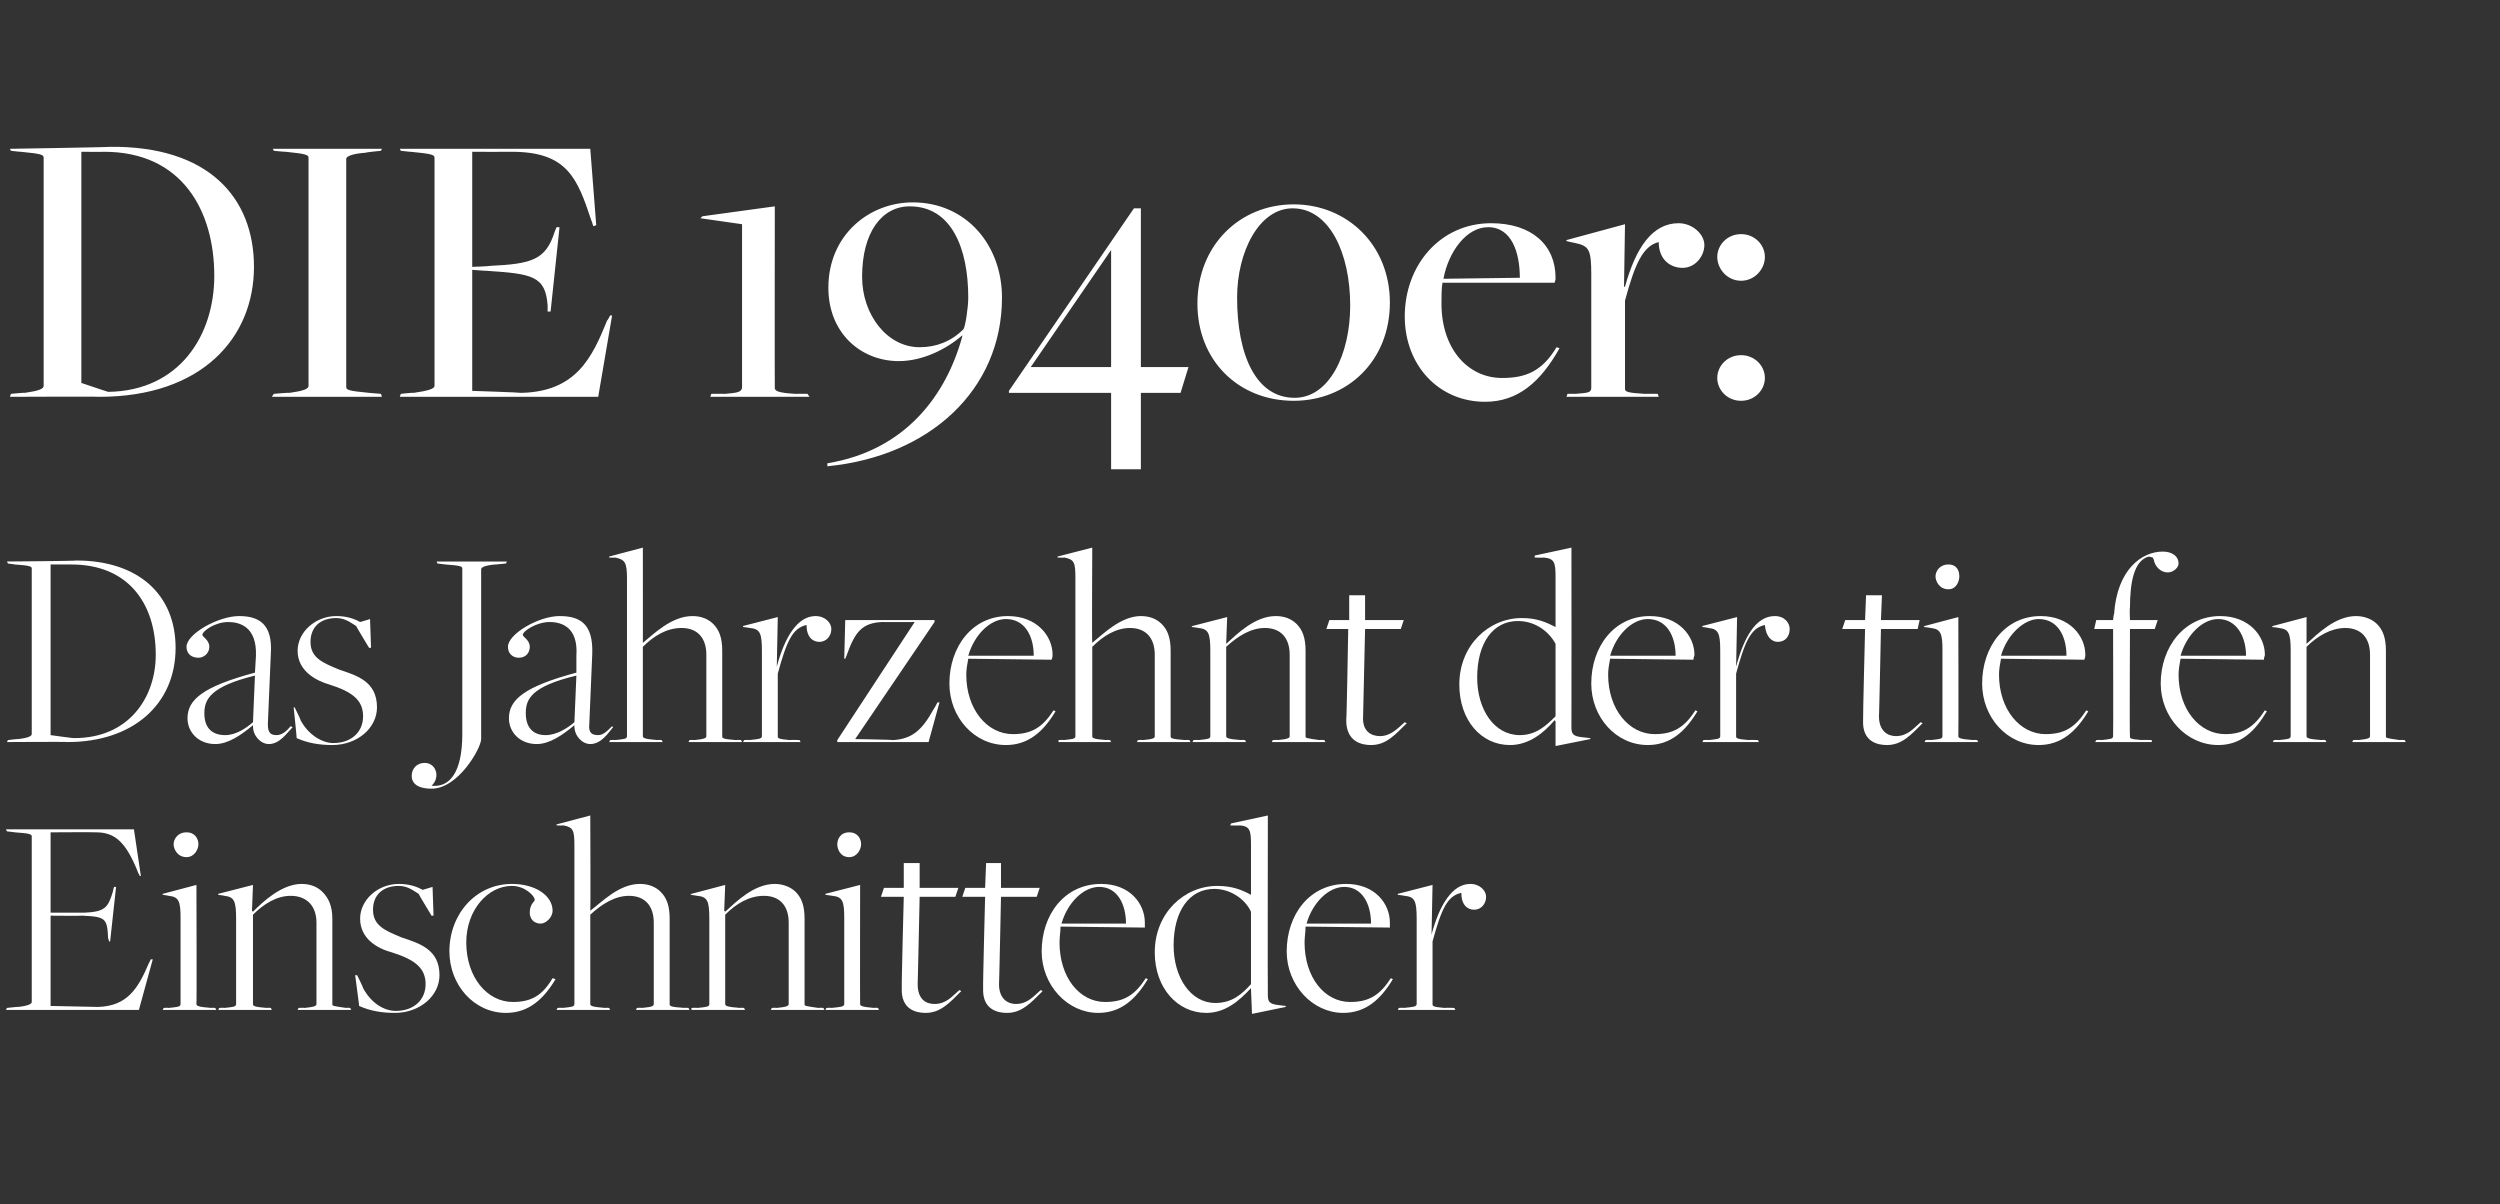 <?xml version="1.0" standalone="no"?><!DOCTYPE svg PUBLIC "-//W3C//DTD SVG 1.1//EN" "http://www.w3.org/Graphics/SVG/1.1/DTD/svg11.dtd"><svg xmlns="http://www.w3.org/2000/svg" version="1.1" width="252px" height="121.4px" viewBox="0 -13 252 121.4" style="top:-13px"><rect x="0" y="-13" width="252" height="121.4" fill="#333333" stroke="none"/>  <desc>Die 1940er: Das Jahrzehnt der tiefen Einschnitteder</desc>  <defs/>  <g id="Polygon334977">    <path d="M 0.7 88.6 C 0.7 88.6 1.83 88.47 1.8 88.5 C 2.8 88.4 3.2 88.2 3.2 88 C 3.2 88 3.2 71.3 3.2 71.3 C 3.2 71.1 3 71 1.5 70.9 C 1.54 70.9 0.7 70.8 0.7 70.8 L 0.6 70.6 L 13.5 70.6 L 14.2 75.3 L 14.1 75.3 C 14.1 75.3 13.86 74.87 13.9 74.9 C 12.7 71.9 11.6 70.9 9.7 70.9 C 9.66 70.87 5.1 70.9 5.1 70.9 L 5.1 79 C 5.1 79 8.47 78.99 8.5 79 C 10.6 78.9 10.9 78.5 11.4 76.8 C 11.37 76.78 11.5 76.4 11.5 76.4 L 11.7 76.4 L 11.1 81.9 L 11 81.9 C 11 81.9 10.93 81.6 10.9 81.6 C 10.8 79.6 10.7 79.4 8.3 79.3 C 8.26 79.33 5.1 79.3 5.1 79.3 L 5.1 88.4 C 5.1 88.4 9.95 88.5 9.9 88.5 C 12.8 88.4 13.9 86.7 15 84.1 C 15.02 84.09 15.2 83.7 15.2 83.7 L 15.4 83.7 L 14 88.8 L 0.6 88.8 L 0.7 88.6 Z M 17.5 72.1 C 17.5 71.6 17.9 70.9 18.8 70.9 C 19.7 70.9 20 71.6 20 72.1 C 20 72.6 19.6 73.4 18.8 73.4 C 17.9 73.4 17.5 72.6 17.5 72.1 Z M 16.5 88.6 C 16.5 88.6 16.99 88.56 17 88.6 C 17.9 88.5 18.2 88.5 18.2 88.2 C 18.2 88.2 18.2 79.5 18.2 79.5 C 18.2 77.8 18 77.4 17 77.3 C 17.02 77.28 16.4 77.2 16.4 77.2 L 16.4 77.1 L 19.8 76.2 C 19.8 76.2 19.84 88.21 19.8 88.2 C 19.8 88.4 20 88.5 21.3 88.6 C 21.29 88.56 21.7 88.6 21.7 88.6 L 21.8 88.8 L 16.4 88.8 L 16.5 88.6 Z M 22.1 88.6 C 22.1 88.6 22.62 88.56 22.6 88.6 C 23.5 88.5 23.8 88.5 23.8 88.2 C 23.8 88.2 23.8 79.6 23.8 79.6 C 23.8 77.8 23.6 77.4 22.6 77.3 C 22.65 77.28 22 77.2 22 77.2 L 22 77.1 L 25.5 76.2 L 25.4 78.8 C 25.4 78.8 25.46 78.87 25.5 78.9 C 26.5 77.9 28.4 76.1 30.4 76.1 C 31.3 76.1 32 76.4 32.5 76.9 C 33.1 77.5 33.5 78.3 33.5 79.6 C 33.5 79.6 33.5 88.2 33.5 88.2 C 33.5 88.4 33.5 88.4 34.9 88.6 C 34.89 88.56 35.3 88.6 35.3 88.6 L 35.4 88.8 L 30 88.8 L 30.1 88.6 C 30.1 88.6 30.65 88.56 30.7 88.6 C 31.7 88.5 31.9 88.4 31.9 88.2 C 31.9 88.2 31.9 80 31.9 80 C 31.9 78.3 30.9 77.3 29.3 77.3 C 27.9 77.3 26.6 78.1 25.5 79.2 C 25.5 79.2 25.5 88.2 25.5 88.2 C 25.5 88.4 25.6 88.5 26.9 88.6 C 26.94 88.56 27.3 88.6 27.3 88.6 L 27.4 88.8 L 22 88.8 L 22.1 88.6 Z M 36.2 88.4 C 36.22 88.44 35.8 85.3 35.8 85.3 L 36 85.3 C 36 85.3 36.63 86.56 36.6 86.6 C 37.4 88.1 38.7 88.9 39.9 88.9 C 41.7 88.9 42.9 87.8 42.9 86.2 C 42.9 84.5 41.7 83.7 39.5 83 C 38 82.6 36.3 81.6 36.3 79.6 C 36.3 77.7 38.1 76.1 40.2 76.1 C 41.1 76.1 41.9 76.3 42.6 76.7 C 42.63 76.7 43.6 76.4 43.6 76.4 L 43.7 79.3 L 43.5 79.3 C 43.5 79.3 42.17 77.1 42.2 77.1 C 41.7 76.8 41.1 76.3 40.2 76.3 C 38.6 76.3 37.6 77.2 37.6 78.7 C 37.6 80.3 38.8 80.8 40.5 81.5 C 42.3 82.1 44.3 82.7 44.3 85.3 C 44.3 87.4 42.3 89.1 39.8 89.1 C 38.5 89.1 37.3 88.9 36.2 88.4 Z M 45.3 82.9 C 45.3 79.1 48 76.1 51.6 76.1 C 54 76.1 55.7 77.3 55.7 78.8 C 55.7 79.5 55 80.1 54.5 80.1 C 53.8 80.1 53.4 79.6 53.4 79 C 53.4 78.1 53.9 77.9 53.9 77.7 C 53.9 77.3 52.9 76.3 51.6 76.3 C 49.2 76.3 47 78.7 47 82 C 47 85.5 49.1 88 51.7 88 C 53.6 88 54.7 87.3 55.7 85.6 C 55.7 85.6 56 85.7 56 85.7 C 54.8 87.7 53.3 89.1 51 89.1 C 47.8 89.1 45.3 86.3 45.3 82.9 Z M 56.2 88.6 C 56.2 88.6 56.72 88.56 56.7 88.6 C 57.6 88.5 57.9 88.5 57.9 88.2 C 57.9 88.2 57.9 72.3 57.9 72.3 C 57.9 70.7 57.8 70.4 56.8 70.2 C 56.75 70.23 56.1 70.2 56.1 70.2 L 56.1 70.1 L 59.5 69.2 C 59.5 69.2 59.54 78.84 59.5 78.8 C 60.7 77.9 62.4 76.1 64.5 76.1 C 65.4 76.1 66.1 76.4 66.6 76.9 C 67.2 77.5 67.5 78.3 67.5 79.6 C 67.5 79.6 67.5 88.2 67.5 88.2 C 67.5 88.4 67.5 88.5 69 88.6 C 68.96 88.56 69.4 88.6 69.4 88.6 L 69.5 88.8 L 64.1 88.8 L 64.2 88.6 C 64.2 88.6 64.7 88.56 64.7 88.6 C 65.8 88.5 65.9 88.4 65.9 88.2 C 65.9 88.2 65.9 80 65.9 80 C 65.9 78.3 65 77.3 63.4 77.3 C 62 77.3 60.7 78.1 59.5 79.2 C 59.5 79.2 59.5 88.2 59.5 88.2 C 59.5 88.4 59.7 88.5 61 88.6 C 61.02 88.56 61.4 88.6 61.4 88.6 L 61.5 88.8 L 56.1 88.8 L 56.2 88.6 Z M 69.7 88.6 C 69.7 88.6 70.27 88.56 70.3 88.6 C 71.2 88.5 71.5 88.5 71.5 88.2 C 71.5 88.2 71.5 79.6 71.5 79.6 C 71.5 77.8 71.3 77.4 70.3 77.3 C 70.29 77.28 69.6 77.2 69.6 77.2 L 69.7 77.1 L 73.1 76.2 L 73 78.8 C 73 78.8 73.11 78.87 73.1 78.9 C 74.2 77.9 76 76.1 78.1 76.1 C 78.9 76.1 79.7 76.4 80.2 76.9 C 80.8 77.5 81.1 78.3 81.1 79.6 C 81.1 79.6 81.1 88.2 81.1 88.2 C 81.1 88.4 81.1 88.4 82.5 88.6 C 82.53 88.56 83 88.6 83 88.6 L 83.1 88.8 L 77.7 88.8 L 77.8 88.6 C 77.8 88.6 78.3 88.56 78.3 88.6 C 79.3 88.5 79.5 88.4 79.5 88.2 C 79.5 88.2 79.5 80 79.5 80 C 79.5 78.3 78.6 77.3 77 77.3 C 75.5 77.3 74.2 78.1 73.1 79.2 C 73.1 79.2 73.1 88.2 73.1 88.2 C 73.1 88.4 73.3 88.5 74.6 88.6 C 74.59 88.56 75 88.6 75 88.6 L 75.1 88.8 L 69.7 88.8 L 69.7 88.6 Z M 84.4 72.1 C 84.4 71.6 84.7 70.9 85.6 70.9 C 86.5 70.9 86.8 71.6 86.8 72.1 C 86.8 72.6 86.4 73.4 85.6 73.4 C 84.7 73.4 84.4 72.6 84.4 72.1 Z M 83.3 88.6 C 83.3 88.6 83.84 88.56 83.8 88.6 C 84.7 88.5 85.1 88.5 85.1 88.2 C 85.1 88.2 85.1 79.5 85.1 79.5 C 85.1 77.8 84.9 77.4 83.9 77.3 C 83.87 77.28 83.2 77.2 83.2 77.2 L 83.2 77.1 L 86.7 76.2 C 86.7 76.2 86.68 88.21 86.7 88.2 C 86.7 88.4 86.9 88.5 88.1 88.6 C 88.13 88.56 88.5 88.6 88.5 88.6 L 88.6 88.8 L 83.2 88.8 L 83.3 88.6 Z M 90.9 86.6 C 90.86 86.56 91.1 77.4 91.1 77.4 L 88.8 77.4 L 89.1 76.5 L 91.1 76.5 L 91.1 74 L 92.7 74 L 92.7 76.5 L 96.6 76.5 L 96.3 77.4 L 92.7 77.4 C 92.7 77.4 92.51 86.24 92.5 86.2 C 92.5 87.7 93.3 88.2 94.2 88.2 C 95.4 88.2 96 87.4 96.7 86.8 C 96.7 86.8 96.9 86.9 96.9 86.9 C 95.7 88.1 94.8 89.1 93.3 89.1 C 92.4 89.1 90.8 88.8 90.9 86.6 Z M 99.1 86.6 C 99.06 86.56 99.3 77.4 99.3 77.4 L 97 77.4 L 97.3 76.5 L 99.3 76.5 L 99.4 74 L 100.9 74 L 100.9 76.5 L 104.8 76.5 L 104.5 77.4 L 100.9 77.4 C 100.9 77.4 100.72 86.24 100.7 86.2 C 100.7 87.7 101.6 88.2 102.4 88.2 C 103.6 88.2 104.2 87.4 104.9 86.8 C 104.9 86.8 105.1 86.9 105.1 86.9 C 103.9 88.1 103 89.1 101.5 89.1 C 100.6 89.1 99 88.8 99.1 86.6 Z M 105 82.9 C 105 79.2 107.3 76.1 111 76.1 C 113.9 76.1 115.4 78.1 115.4 80 C 115.4 80.2 115.4 80.2 115.4 80.5 C 115.4 80.5 106.9 80.4 106.9 80.4 C 106.9 80.9 106.8 81.5 106.8 82 C 106.8 85.5 108.8 88 111.4 88 C 113.3 88 114.4 87.3 115.5 85.6 C 115.5 85.6 115.7 85.7 115.7 85.7 C 114.5 87.7 113 89.1 110.7 89.1 C 107.6 89.1 105 86.3 105 82.9 Z M 113.5 80.1 C 113.5 78.1 112.6 76.4 110.8 76.4 C 109.2 76.4 107.6 78 107 80.1 C 107 80.1 113.5 80.1 113.5 80.1 Z M 126.1 72.2 C 126.1 70.7 126 70.3 125 70.2 C 124.99 70.23 124 70.2 124 70.2 L 124.1 70 L 127.8 69.2 C 127.8 69.2 127.77 87.25 127.8 87.3 C 127.8 87.9 127.9 88.2 128.8 88.3 C 128.76 88.3 129.6 88.4 129.6 88.4 L 129.6 88.5 L 126.2 89.2 L 126.1 86.7 C 126.1 86.7 126.09 86.64 126.1 86.6 C 124.9 87.9 123.5 89.1 121.6 89.1 C 118.7 89.1 116.4 86.6 116.4 83 C 116.4 79 119.4 76.3 122.7 76.3 C 124.2 76.3 125.2 76.7 126.1 77.2 C 126.1 77.2 126.1 72.2 126.1 72.2 Z M 126.1 86.2 C 126.1 86.2 126.1 78.9 126.1 78.9 C 125.5 77.6 124 76.6 122.4 76.6 C 119.9 76.6 118.3 78.8 118.3 82.3 C 118.3 85.5 120 88.1 122.5 88.1 C 124.2 88.1 125.2 87.2 126.1 86.2 Z M 129.7 82.9 C 129.7 79.2 132 76.1 135.7 76.1 C 138.6 76.1 140.1 78.1 140.1 80 C 140.1 80.2 140.1 80.2 140.1 80.5 C 140.1 80.5 131.6 80.4 131.6 80.4 C 131.6 80.9 131.5 81.5 131.5 82 C 131.5 85.5 133.5 88 136.1 88 C 138 88 139.1 87.3 140.2 85.6 C 140.2 85.6 140.4 85.7 140.4 85.7 C 139.2 87.7 137.7 89.1 135.4 89.1 C 132.3 89.1 129.7 86.3 129.7 82.9 Z M 138.2 80.1 C 138.2 78.1 137.3 76.4 135.5 76.4 C 133.9 76.4 132.3 78 131.7 80.1 C 131.7 80.1 138.2 80.1 138.2 80.1 Z M 141 88.6 C 141 88.6 141.55 88.56 141.5 88.6 C 142.4 88.5 142.8 88.5 142.8 88.2 C 142.8 88.2 142.8 79.6 142.8 79.6 C 142.8 77.8 142.6 77.4 141.6 77.3 C 141.58 77.28 140.9 77.2 140.9 77.2 L 140.9 77.1 L 144.4 76.2 L 144.3 81.2 C 144.3 81.2 144.33 81.25 144.3 81.2 C 145.1 78.2 146.4 76.1 148.2 76.1 C 149.2 76.1 149.8 76.8 149.8 77.4 C 149.8 78.1 149.3 78.7 148.6 78.7 C 147.9 78.7 147.3 78.2 147.3 77 C 145.9 77.3 145.3 78.6 144.4 81.9 C 144.4 81.9 144.4 88.2 144.4 88.2 C 144.4 88.4 144.4 88.5 145.6 88.6 C 145.64 88.56 146.6 88.6 146.6 88.6 L 146.7 88.8 L 140.9 88.8 L 141 88.6 Z " stroke="none" fill="#fff"/>  </g>  <g id="Polygon334976">    <path d="M 0.8 61.6 C 0.8 61.6 1.83 61.47 1.8 61.5 C 2.8 61.4 3.2 61.2 3.2 61 C 3.2 61 3.2 44.3 3.2 44.3 C 3.2 44.1 3 44 1.5 43.9 C 1.54 43.9 0.8 43.8 0.8 43.8 L 0.7 43.6 C 0.7 43.6 7.66 43.55 7.7 43.5 C 13.9 43.5 17.7 46.9 17.7 52.3 C 17.7 58 13.4 61.8 6.8 61.8 C 6.81 61.76 0.7 61.8 0.7 61.8 L 0.8 61.6 Z M 15.7 53 C 15.7 47.8 12.9 43.9 7.2 43.9 C 7.22 43.9 5.1 43.9 5.1 43.9 L 5.1 61.1 C 5.1 61.1 7.51 61.44 7.5 61.4 C 13 61.4 15.7 57.3 15.7 53 Z M 25.5 60.2 C 25.5 60.2 25.5 60.1 25.5 60.1 C 24.3 61.1 23 62 21.7 62 C 20 62 18.9 60.8 18.9 59.4 C 18.9 57.5 20.5 56.2 25.7 54.8 C 25.7 54.8 25.8 53.1 25.8 53.1 C 25.9 50.2 24.2 49.7 23 49.7 C 21.7 49.7 20.4 50.6 20.4 51 C 20.4 51.2 21.1 51.5 21.1 52.2 C 21.1 52.8 20.6 53.3 20 53.3 C 19.3 53.3 18.8 52.9 18.8 52.2 C 18.8 50.9 22 49.1 24.1 49.1 C 26.1 49.1 27.5 49.9 27.3 52.9 C 27.3 52.9 27 60 27 60 C 27 60.9 27.3 61.1 27.9 61.1 C 28.4 61.1 28.9 60.7 29.3 60.2 C 29.3 60.2 29.5 60.3 29.5 60.3 C 28.9 60.9 28.2 62 27.1 62 C 26.3 62 25.5 61.2 25.5 60.2 Z M 25.5 59.8 C 25.5 59.8 25.7 55.1 25.7 55.1 C 21.2 56.2 20.6 57.5 20.6 58.9 C 20.6 60.3 21.3 61.1 22.7 61.1 C 23.8 61.1 24.8 60.4 25.5 59.8 Z M 29.9 61.4 C 29.93 61.44 29.6 58.3 29.6 58.3 L 29.7 58.3 C 29.7 58.3 30.33 59.56 30.3 59.6 C 31.1 61.1 32.5 61.9 33.6 61.9 C 35.4 61.9 36.6 60.8 36.6 59.2 C 36.6 57.5 35.4 56.7 33.2 56 C 31.8 55.6 30 54.6 30 52.6 C 30 50.7 31.8 49.1 33.9 49.1 C 34.8 49.1 35.6 49.3 36.3 49.7 C 36.34 49.7 37.3 49.4 37.3 49.4 L 37.4 52.3 L 37.2 52.3 C 37.2 52.3 35.87 50.1 35.9 50.1 C 35.4 49.8 34.8 49.3 33.9 49.3 C 32.3 49.3 31.3 50.2 31.3 51.7 C 31.3 53.3 32.5 53.8 34.2 54.5 C 36 55.1 38 55.7 38 58.3 C 38 60.4 36 62.1 33.5 62.1 C 32.2 62.1 31 61.9 29.9 61.4 Z M 41.5 65.2 C 41.5 64.5 42 63.9 42.8 63.9 C 44 63.9 44.4 65.4 43.5 66.2 C 45.3 66.4 46.6 64.9 46.6 61 C 46.6 61 46.6 44.3 46.6 44.3 C 46.6 44.1 46.4 44 44.9 43.9 C 44.89 43.9 44.1 43.8 44.1 43.8 L 44 43.6 L 51.1 43.6 L 51 43.8 C 51 43.8 49.85 43.92 49.9 43.9 C 48.8 44 48.5 44.2 48.5 44.4 C 48.5 44.4 48.5 61.5 48.5 61.5 C 48.5 62.4 46.2 66.5 43.5 66.5 C 42.3 66.5 41.5 66.1 41.5 65.2 Z M 57.9 60.2 C 57.9 60.2 57.9 60.1 57.9 60.1 C 56.7 61.1 55.4 62 54.1 62 C 52.4 62 51.3 60.8 51.3 59.4 C 51.3 57.5 52.9 56.2 58.1 54.8 C 58.1 54.8 58.1 53.1 58.1 53.1 C 58.3 50.2 56.6 49.7 55.4 49.7 C 54.1 49.7 52.7 50.6 52.7 51 C 52.7 51.2 53.4 51.5 53.4 52.2 C 53.4 52.8 53 53.3 52.3 53.3 C 51.7 53.3 51.2 52.9 51.2 52.2 C 51.2 50.9 54.3 49.1 56.4 49.1 C 58.5 49.1 59.8 49.9 59.7 52.9 C 59.7 52.9 59.4 60 59.4 60 C 59.3 60.9 59.7 61.1 60.3 61.1 C 60.8 61.1 61.2 60.7 61.7 60.2 C 61.7 60.2 61.8 60.3 61.8 60.3 C 61.3 60.9 60.6 62 59.5 62 C 58.7 62 57.9 61.2 57.9 60.2 Z M 57.9 59.8 C 57.9 59.8 58.1 55.1 58.1 55.1 C 53.5 56.2 53 57.5 53 58.9 C 53 60.3 53.7 61.1 55 61.1 C 56.1 61.1 57.2 60.4 57.9 59.8 Z M 61.5 61.6 C 61.5 61.6 62 61.56 62 61.6 C 62.9 61.5 63.2 61.5 63.2 61.2 C 63.2 61.2 63.2 45.3 63.2 45.3 C 63.2 43.7 63 43.4 62 43.2 C 62.03 43.23 61.4 43.2 61.4 43.2 L 61.4 43.1 L 64.8 42.2 C 64.8 42.2 64.81 51.84 64.8 51.8 C 65.9 50.9 67.7 49.1 69.8 49.1 C 70.7 49.1 71.4 49.4 71.9 49.9 C 72.5 50.5 72.8 51.3 72.8 52.6 C 72.8 52.6 72.8 61.2 72.8 61.2 C 72.8 61.4 72.8 61.5 74.2 61.6 C 74.24 61.56 74.7 61.6 74.7 61.6 L 74.8 61.8 L 69.4 61.8 L 69.5 61.6 C 69.5 61.6 69.98 61.56 70 61.6 C 71 61.5 71.2 61.4 71.2 61.2 C 71.2 61.2 71.2 53 71.2 53 C 71.2 51.3 70.3 50.3 68.7 50.3 C 67.2 50.3 65.9 51.1 64.8 52.2 C 64.8 52.2 64.8 61.2 64.8 61.2 C 64.8 61.4 65 61.5 66.3 61.6 C 66.29 61.56 66.7 61.6 66.7 61.6 L 66.8 61.8 L 61.4 61.8 L 61.5 61.6 Z M 75 61.6 C 75 61.6 75.54 61.56 75.5 61.6 C 76.4 61.5 76.8 61.5 76.8 61.2 C 76.8 61.2 76.8 52.6 76.8 52.6 C 76.8 50.8 76.6 50.4 75.6 50.3 C 75.57 50.28 74.9 50.2 74.9 50.2 L 74.9 50.1 L 78.4 49.2 L 78.3 54.2 C 78.3 54.2 78.33 54.25 78.3 54.2 C 79.1 51.2 80.4 49.1 82.2 49.1 C 83.2 49.1 83.8 49.8 83.8 50.4 C 83.8 51.1 83.3 51.7 82.6 51.7 C 81.9 51.7 81.3 51.2 81.3 50 C 79.9 50.3 79.3 51.6 78.4 54.9 C 78.4 54.9 78.4 61.2 78.4 61.2 C 78.4 61.4 78.4 61.5 79.6 61.6 C 79.63 61.56 80.6 61.6 80.6 61.6 L 80.7 61.8 L 74.9 61.8 L 75 61.6 Z M 84.4 61.6 L 92.2 49.7 C 92.2 49.7 88.91 49.72 88.9 49.7 C 86.9 49.8 86.2 50.7 85.4 52.9 C 85.43 52.86 85.2 53.4 85.2 53.4 L 85.1 53.4 L 85.2 49.5 L 94.2 49.5 L 94.2 49.7 L 86.2 61.5 C 86.2 61.5 90.04 61.56 90 61.6 C 92 61.5 93 60.5 94.1 58.5 C 94.13 58.51 94.5 57.8 94.5 57.8 L 94.7 57.8 L 93.6 61.8 L 84.4 61.8 L 84.4 61.6 Z M 95.7 55.9 C 95.7 52.2 98 49.1 101.6 49.1 C 104.5 49.1 106.1 51.1 106.1 53 C 106.1 53.2 106.1 53.2 106 53.5 C 106 53.5 97.6 53.4 97.6 53.4 C 97.5 53.9 97.4 54.5 97.4 55 C 97.4 58.5 99.5 61 102.1 61 C 104 61 105.1 60.3 106.2 58.6 C 106.2 58.6 106.4 58.7 106.4 58.7 C 105.2 60.7 103.7 62.1 101.4 62.1 C 98.2 62.1 95.7 59.3 95.7 55.9 Z M 104.2 53.1 C 104.2 51.1 103.3 49.4 101.4 49.4 C 99.8 49.4 98.2 51 97.6 53.1 C 97.6 53.1 104.2 53.1 104.2 53.1 Z M 106.7 61.6 C 106.7 61.6 107.24 61.56 107.2 61.6 C 108.1 61.5 108.4 61.5 108.4 61.2 C 108.4 61.2 108.4 45.3 108.4 45.3 C 108.4 43.7 108.3 43.4 107.3 43.2 C 107.27 43.23 106.6 43.2 106.6 43.2 L 106.6 43.1 L 110.1 42.2 C 110.1 42.2 110.05 51.84 110.1 51.8 C 111.2 50.9 113 49.1 115 49.1 C 115.9 49.1 116.6 49.4 117.1 49.9 C 117.7 50.5 118 51.3 118 52.6 C 118 52.6 118 61.2 118 61.2 C 118 61.4 118 61.5 119.5 61.6 C 119.48 61.56 119.9 61.6 119.9 61.6 L 120 61.8 L 114.6 61.8 L 114.7 61.6 C 114.7 61.6 115.22 61.56 115.2 61.6 C 116.3 61.5 116.4 61.4 116.4 61.2 C 116.4 61.2 116.4 53 116.4 53 C 116.4 51.3 115.5 50.3 113.9 50.3 C 112.5 50.3 111.2 51.1 110.1 52.2 C 110.1 52.2 110.1 61.2 110.1 61.2 C 110.1 61.4 110.2 61.5 111.5 61.6 C 111.53 61.56 111.9 61.6 111.9 61.6 L 112 61.8 L 106.7 61.8 L 106.7 61.6 Z M 120.3 61.6 C 120.3 61.6 120.78 61.56 120.8 61.6 C 121.7 61.5 122 61.5 122 61.2 C 122 61.2 122 52.6 122 52.6 C 122 50.8 121.8 50.4 120.8 50.3 C 120.81 50.28 120.1 50.2 120.1 50.2 L 120.2 50.1 L 123.7 49.2 L 123.6 51.8 C 123.6 51.8 123.62 51.87 123.6 51.9 C 124.7 50.9 126.5 49.1 128.6 49.1 C 129.5 49.1 130.2 49.4 130.7 49.9 C 131.3 50.5 131.6 51.3 131.6 52.6 C 131.6 52.6 131.6 61.2 131.6 61.2 C 131.6 61.4 131.6 61.4 133 61.6 C 133.05 61.56 133.5 61.6 133.5 61.6 L 133.6 61.8 L 128.2 61.8 L 128.3 61.6 C 128.3 61.6 128.82 61.56 128.8 61.6 C 129.8 61.5 130 61.4 130 61.2 C 130 61.2 130 53 130 53 C 130 51.3 129.1 50.3 127.5 50.3 C 126.1 50.3 124.8 51.1 123.6 52.2 C 123.6 52.2 123.6 61.2 123.6 61.2 C 123.6 61.4 123.8 61.5 125.1 61.6 C 125.1 61.56 125.5 61.6 125.5 61.6 L 125.6 61.8 L 120.2 61.8 L 120.3 61.6 Z M 135.7 59.6 C 135.75 59.56 135.9 50.4 135.9 50.4 L 133.7 50.4 L 134 49.5 L 136 49.5 L 136 47 L 137.6 47 L 137.6 49.5 L 141.5 49.5 L 141.2 50.4 L 137.6 50.4 C 137.6 50.4 137.4 59.24 137.4 59.2 C 137.3 60.7 138.2 61.2 139.1 61.2 C 140.2 61.2 140.9 60.4 141.6 59.8 C 141.6 59.8 141.8 59.9 141.8 59.9 C 140.6 61.1 139.7 62.1 138.2 62.1 C 137.3 62.1 135.7 61.8 135.7 59.6 Z M 156.8 45.2 C 156.8 43.7 156.7 43.3 155.6 43.2 C 155.64 43.23 154.7 43.2 154.7 43.2 L 154.7 43 L 158.4 42.2 C 158.4 42.2 158.42 60.25 158.4 60.3 C 158.4 60.9 158.5 61.2 159.4 61.3 C 159.41 61.3 160.3 61.4 160.3 61.4 L 160.3 61.5 L 156.8 62.2 L 156.8 59.7 C 156.8 59.7 156.74 59.64 156.7 59.6 C 155.6 60.9 154.1 62.1 152.2 62.1 C 149.3 62.1 147.1 59.6 147.1 56 C 147.1 52 150.1 49.3 153.4 49.3 C 154.9 49.3 155.8 49.7 156.8 50.2 C 156.8 50.2 156.8 45.2 156.8 45.2 Z M 156.8 59.2 C 156.8 59.2 156.8 51.9 156.8 51.9 C 156.1 50.6 154.7 49.6 153 49.6 C 150.5 49.6 148.9 51.8 148.9 55.3 C 148.9 58.5 150.6 61.1 153.2 61.1 C 154.8 61.1 155.8 60.2 156.8 59.2 Z M 160.4 55.9 C 160.4 52.2 162.7 49.1 166.3 49.1 C 169.2 49.1 170.8 51.1 170.8 53 C 170.8 53.2 170.7 53.2 170.7 53.5 C 170.7 53.5 162.3 53.4 162.3 53.4 C 162.2 53.9 162.1 54.5 162.1 55 C 162.1 58.5 164.2 61 166.8 61 C 168.7 61 169.8 60.3 170.9 58.6 C 170.9 58.6 171.1 58.7 171.1 58.7 C 169.9 60.7 168.4 62.1 166.1 62.1 C 162.9 62.1 160.4 59.3 160.4 55.9 Z M 168.9 53.1 C 168.9 51.1 168 49.4 166.1 49.4 C 164.5 49.4 162.9 51 162.3 53.1 C 162.3 53.1 168.9 53.1 168.9 53.1 Z M 171.7 61.6 C 171.7 61.6 172.2 61.56 172.2 61.6 C 173.1 61.5 173.4 61.5 173.4 61.2 C 173.4 61.2 173.4 52.6 173.4 52.6 C 173.4 50.8 173.2 50.4 172.2 50.3 C 172.23 50.28 171.6 50.2 171.6 50.2 L 171.6 50.1 L 175.1 49.2 L 175 54.2 C 175 54.2 174.98 54.25 175 54.2 C 175.8 51.2 177 49.1 178.9 49.1 C 179.9 49.1 180.4 49.8 180.4 50.4 C 180.4 51.1 180 51.7 179.2 51.7 C 178.6 51.7 178 51.2 177.9 50 C 176.5 50.3 175.9 51.6 175 54.9 C 175 54.9 175 61.2 175 61.2 C 175 61.4 175 61.5 176.3 61.6 C 176.29 61.56 177.2 61.6 177.2 61.6 L 177.3 61.8 L 171.6 61.8 L 171.7 61.6 Z M 187.8 59.6 C 187.77 59.56 188 50.4 188 50.4 L 185.7 50.4 L 186 49.5 L 188 49.5 L 188.1 47 L 189.7 47 L 189.6 49.5 L 193.5 49.5 L 193.3 50.4 L 189.6 50.4 C 189.6 50.4 189.42 59.24 189.4 59.2 C 189.4 60.7 190.3 61.2 191.1 61.2 C 192.3 61.2 192.9 60.4 193.6 59.8 C 193.6 59.8 193.8 59.9 193.8 59.9 C 192.6 61.1 191.7 62.1 190.2 62.1 C 189.3 62.1 187.7 61.8 187.8 59.6 Z M 195.1 45.1 C 195.1 44.6 195.5 43.9 196.4 43.9 C 197.3 43.9 197.5 44.6 197.5 45.1 C 197.5 45.6 197.2 46.4 196.4 46.4 C 195.5 46.4 195.1 45.6 195.1 45.1 Z M 194.1 61.6 C 194.1 61.6 194.59 61.56 194.6 61.6 C 195.5 61.5 195.8 61.5 195.8 61.2 C 195.8 61.2 195.8 52.5 195.8 52.5 C 195.8 50.8 195.6 50.4 194.6 50.3 C 194.62 50.28 193.9 50.2 193.9 50.2 L 194 50.1 L 197.4 49.2 C 197.4 49.2 197.43 61.21 197.4 61.2 C 197.4 61.4 197.6 61.5 198.9 61.6 C 198.88 61.56 199.3 61.6 199.3 61.6 L 199.4 61.8 L 194 61.8 L 194.1 61.6 Z M 199.8 55.9 C 199.8 52.2 202.1 49.1 205.7 49.1 C 208.6 49.1 210.2 51.1 210.2 53 C 210.2 53.2 210.2 53.2 210.1 53.5 C 210.1 53.5 201.7 53.4 201.7 53.4 C 201.6 53.9 201.5 54.5 201.5 55 C 201.5 58.5 203.6 61 206.2 61 C 208.1 61 209.2 60.3 210.3 58.6 C 210.3 58.6 210.5 58.7 210.5 58.7 C 209.3 60.7 207.8 62.1 205.5 62.1 C 202.3 62.1 199.8 59.3 199.8 55.9 Z M 208.3 53.1 C 208.3 51.1 207.4 49.4 205.5 49.4 C 204 49.4 202.3 51 201.7 53.1 C 201.7 53.1 208.3 53.1 208.3 53.1 Z M 211.3 61.6 C 211.3 61.6 211.81 61.56 211.8 61.6 C 212.7 61.5 213 61.5 213 61.2 C 213.03 61.18 213 50.4 213 50.4 L 211.1 50.4 L 211.3 49.5 L 213 49.5 C 213 49.5 213.06 48.85 213.1 48.9 C 213.4 44.4 215.9 42.6 218 42.6 C 219 42.6 219.6 43.1 219.6 43.8 C 219.6 44.2 219.1 44.7 218.5 44.7 C 217.8 44.7 217.2 44.1 217.1 43.4 C 217.06 43.37 217 43.2 217 43.2 C 217 43.2 216.63 43.11 216.6 43.1 C 215.1 43.5 214.7 45.7 214.7 48.3 C 214.65 48.27 214.7 49.5 214.7 49.5 L 217.5 49.5 L 217.2 50.4 L 214.7 50.4 C 214.7 50.4 214.65 61.21 214.7 61.2 C 214.7 61.4 214.6 61.5 215.9 61.6 C 215.9 61.56 216.9 61.6 216.9 61.6 L 216.9 61.8 L 211.2 61.8 L 211.3 61.6 Z M 217.8 55.9 C 217.8 52.2 220.2 49.1 223.8 49.1 C 226.7 49.1 228.3 51.1 228.3 53 C 228.3 53.2 228.2 53.2 228.2 53.5 C 228.2 53.5 219.8 53.4 219.8 53.4 C 219.7 53.9 219.6 54.5 219.6 55 C 219.6 58.5 221.7 61 224.3 61 C 226.1 61 227.2 60.3 228.3 58.6 C 228.3 58.6 228.5 58.7 228.5 58.7 C 227.3 60.7 225.9 62.1 223.6 62.1 C 220.4 62.1 217.8 59.3 217.8 55.9 Z M 226.4 53.1 C 226.4 51.1 225.4 49.4 223.6 49.4 C 222 49.4 220.4 51 219.8 53.1 C 219.8 53.1 226.4 53.1 226.4 53.1 Z M 229.2 61.6 C 229.2 61.6 229.68 61.56 229.7 61.6 C 230.6 61.5 230.9 61.5 230.9 61.2 C 230.9 61.2 230.9 52.6 230.9 52.6 C 230.9 50.8 230.7 50.4 229.7 50.3 C 229.71 50.28 229 50.2 229 50.2 L 229.1 50.1 L 232.5 49.2 L 232.5 51.8 C 232.5 51.8 232.52 51.87 232.5 51.9 C 233.6 50.9 235.4 49.1 237.5 49.1 C 238.3 49.1 239.1 49.4 239.6 49.9 C 240.2 50.5 240.5 51.3 240.5 52.6 C 240.5 52.6 240.5 61.2 240.5 61.2 C 240.5 61.4 240.5 61.4 241.9 61.6 C 241.94 61.56 242.4 61.6 242.4 61.6 L 242.5 61.8 L 237.1 61.8 L 237.2 61.6 C 237.2 61.6 237.71 61.56 237.7 61.6 C 238.7 61.5 238.9 61.4 238.9 61.2 C 238.9 61.2 238.9 53 238.9 53 C 238.9 51.3 238 50.3 236.4 50.3 C 235 50.3 233.6 51.1 232.5 52.2 C 232.5 52.2 232.5 61.2 232.5 61.2 C 232.5 61.4 232.7 61.5 234 61.6 C 234 61.56 234.4 61.6 234.4 61.6 L 234.5 61.8 L 229.1 61.8 L 229.2 61.6 Z " stroke="none" fill="#fff"/>  </g>  <g id="Polygon334975">    <path d="M 1.1 26.7 C 1.1 26.7 2.52 26.56 2.5 26.6 C 3.9 26.4 4.4 26.2 4.4 25.9 C 4.4 25.9 4.4 2.9 4.4 2.9 C 4.4 2.6 4.2 2.5 2.1 2.3 C 2.12 2.32 1.1 2.2 1.1 2.2 L 1 2 C 1 2 11.12 1.84 11.1 1.8 C 21 1.7 25.6 6.9 25.6 13.9 C 25.6 21 20.4 27 10 27 C 9.96 26.96 1 27 1 27 L 1.1 26.7 Z M 21.6 14.8 C 21.6 8.3 18.4 2.3 10.5 2.3 C 10.52 2.32 8.2 2.3 8.2 2.3 L 8.2 25.6 C 8.2 25.6 10.92 26.52 10.9 26.5 C 18.1 26.4 21.6 20.8 21.6 14.8 Z M 27.6 26.7 C 27.6 26.7 29.16 26.56 29.2 26.6 C 30.6 26.4 31.1 26.2 31.1 25.9 C 31.1 25.9 31.1 2.9 31.1 2.9 C 31.1 2.6 30.8 2.5 28.8 2.3 C 28.76 2.32 27.6 2.2 27.6 2.2 L 27.5 2 L 38.5 2 L 38.4 2.2 C 38.4 2.2 36.8 2.36 36.8 2.4 C 35.4 2.5 34.9 2.8 34.9 3 C 34.9 3 34.9 26 34.9 26 C 34.9 26.3 35.1 26.4 37.2 26.6 C 37.2 26.6 38.4 26.7 38.4 26.7 L 38.5 27 L 27.4 27 L 27.6 26.7 Z M 40.4 26.7 C 40.4 26.7 41.68 26.56 41.7 26.6 C 43.1 26.4 43.8 26.2 43.8 25.9 C 43.8 25.9 43.8 2.9 43.8 2.9 C 43.8 2.6 43.5 2.5 41.4 2.3 C 41.44 2.32 40.4 2.2 40.4 2.2 L 40.3 2 L 59.5 2 L 60.1 9.7 L 59.8 9.8 C 59.8 9.8 59.64 9.24 59.6 9.2 C 58.2 5 57.2 2.3 51.6 2.3 C 51.6 2.32 47.6 2.3 47.6 2.3 L 47.6 13.9 C 47.6 13.9 49.4 13.84 49.4 13.8 C 53.6 13.6 55 13.2 55.9 10.4 C 55.88 10.44 56.1 9.9 56.1 9.9 L 56.4 9.9 L 55.5 18.4 L 55.2 18.4 C 55.2 18.4 55.2 17.8 55.2 17.8 C 55 14.8 53.6 14.6 49.1 14.3 C 49.12 14.32 47.6 14.2 47.6 14.2 L 47.6 26.4 C 47.6 26.4 52.48 26.56 52.5 26.6 C 58.1 26.5 59.7 23 61.2 19.3 C 61.24 19.32 61.5 18.8 61.5 18.8 L 61.7 18.8 L 60.3 27 L 40.3 27 L 40.4 26.7 Z M 71.7 26.7 C 71.7 26.7 73.08 26.68 73.1 26.7 C 74.4 26.6 74.8 26.5 74.8 26 C 74.8 26.04 74.8 9.6 74.8 9.6 L 70.6 9 L 70.8 8.8 L 78.1 7.8 C 78.1 7.8 78.08 26.12 78.1 26.1 C 78.1 26.4 78.4 26.6 80.2 26.7 C 80.24 26.68 81.4 26.7 81.4 26.7 L 81.6 27 L 71.6 27 L 71.7 26.7 Z M 83.4 33.7 C 91.3 32.4 95.4 26.8 97 20.9 C 97 20.9 97 20.8 97 20.8 C 95.4 22.2 93 23.4 90.6 23.4 C 86.8 23.4 83.5 20.6 83.5 16 C 83.5 10.7 87.6 7.4 92 7.4 C 97.4 7.4 101 11.7 101 17 C 101 26.3 93.7 33 83.4 34 C 83.4 34 83.4 33.7 83.4 33.7 Z M 97.1 20.2 C 97.3 20 97.6 18 97.6 17 C 97.6 12 95.9 7.8 91.7 7.8 C 88.9 7.8 86.9 10.4 86.9 14.9 C 86.9 18.7 89.4 22 92.7 22 C 94.4 22 95.9 21.4 97.1 20.2 Z M 112 26.6 L 101.7 26.6 L 101.7 26.4 L 114.3 8 L 115 8 L 115 24 L 119.8 24 L 119 26.6 L 115 26.6 L 115 34.3 L 112 34.3 L 112 26.6 Z M 112 24 L 112 12.2 L 112 12.2 L 103.9 24 L 112 24 Z M 120.7 17.6 C 120.7 11.7 125 7.6 130.4 7.6 C 135.8 7.6 140.1 11.7 140.1 17.5 C 140.1 23.4 135.8 27.4 130.4 27.4 C 124.9 27.4 120.7 23.4 120.7 17.6 Z M 136.1 17.8 C 136.1 12.5 134 8 130.3 8 C 126.9 8 124.7 12.4 124.7 17 C 124.7 22.8 126.6 27.1 130.5 27.1 C 134 27.1 136.1 22.7 136.1 17.8 Z M 141.6 18.9 C 141.6 13.7 145.2 9.5 150.3 9.5 C 154.4 9.5 156.8 11.7 156.8 15 C 156.8 15.2 156.8 15.2 156.7 15.5 C 156.7 15.5 145.4 15.5 145.4 15.5 C 145.3 16 145.3 17.1 145.3 17.6 C 145.3 22.2 148 25.1 151.4 25.1 C 153.7 25.1 155.4 24.5 156.9 22 C 156.9 22 157.2 22.1 157.2 22.1 C 155.3 25.5 153 27.5 149.7 27.5 C 145 27.5 141.6 23.8 141.6 18.9 Z M 153.2 15 C 153.2 12.5 152.4 9.9 150 9.9 C 147.8 9.9 146 12.4 145.5 15.1 C 145.5 15.1 153.2 15 153.2 15 Z M 158 26.7 C 158 26.7 158.76 26.68 158.8 26.7 C 160 26.6 160.4 26.6 160.4 26.1 C 160.4 26.1 160.4 14.7 160.4 14.7 C 160.4 12.2 160.2 11.8 158.8 11.5 C 158.8 11.52 157.9 11.3 157.9 11.3 L 157.9 11.2 L 163.8 9.6 L 163.7 15.9 C 163.7 15.9 163.8 15.92 163.8 15.9 C 164.9 11.9 166.6 9.5 169.2 9.5 C 170.6 9.5 171.8 10.6 171.8 11.7 C 171.8 12.8 170.9 14 169.6 14 C 168.4 14 167.2 13.2 167.2 11.4 C 165.6 11.8 164.8 13.6 163.8 17.3 C 163.8 17.3 163.8 26.2 163.8 26.2 C 163.8 26.5 164.1 26.6 165.8 26.7 C 165.84 26.68 167.1 26.7 167.1 26.7 L 167.2 27 L 157.9 27 L 158 26.7 Z M 173.1 12.9 C 173.1 11.7 174.1 10.6 175.5 10.6 C 176.9 10.6 177.9 11.7 177.9 12.9 C 177.9 14.1 176.9 15.3 175.5 15.3 C 174.1 15.3 173.1 14.1 173.1 12.9 Z M 173.1 25.1 C 173.1 23.9 174.1 22.8 175.5 22.8 C 176.9 22.8 177.9 23.9 177.9 25.1 C 177.9 26.3 176.9 27.4 175.5 27.4 C 174.1 27.4 173.1 26.3 173.1 25.1 Z " stroke="none" fill="#fff"/>  </g></svg>